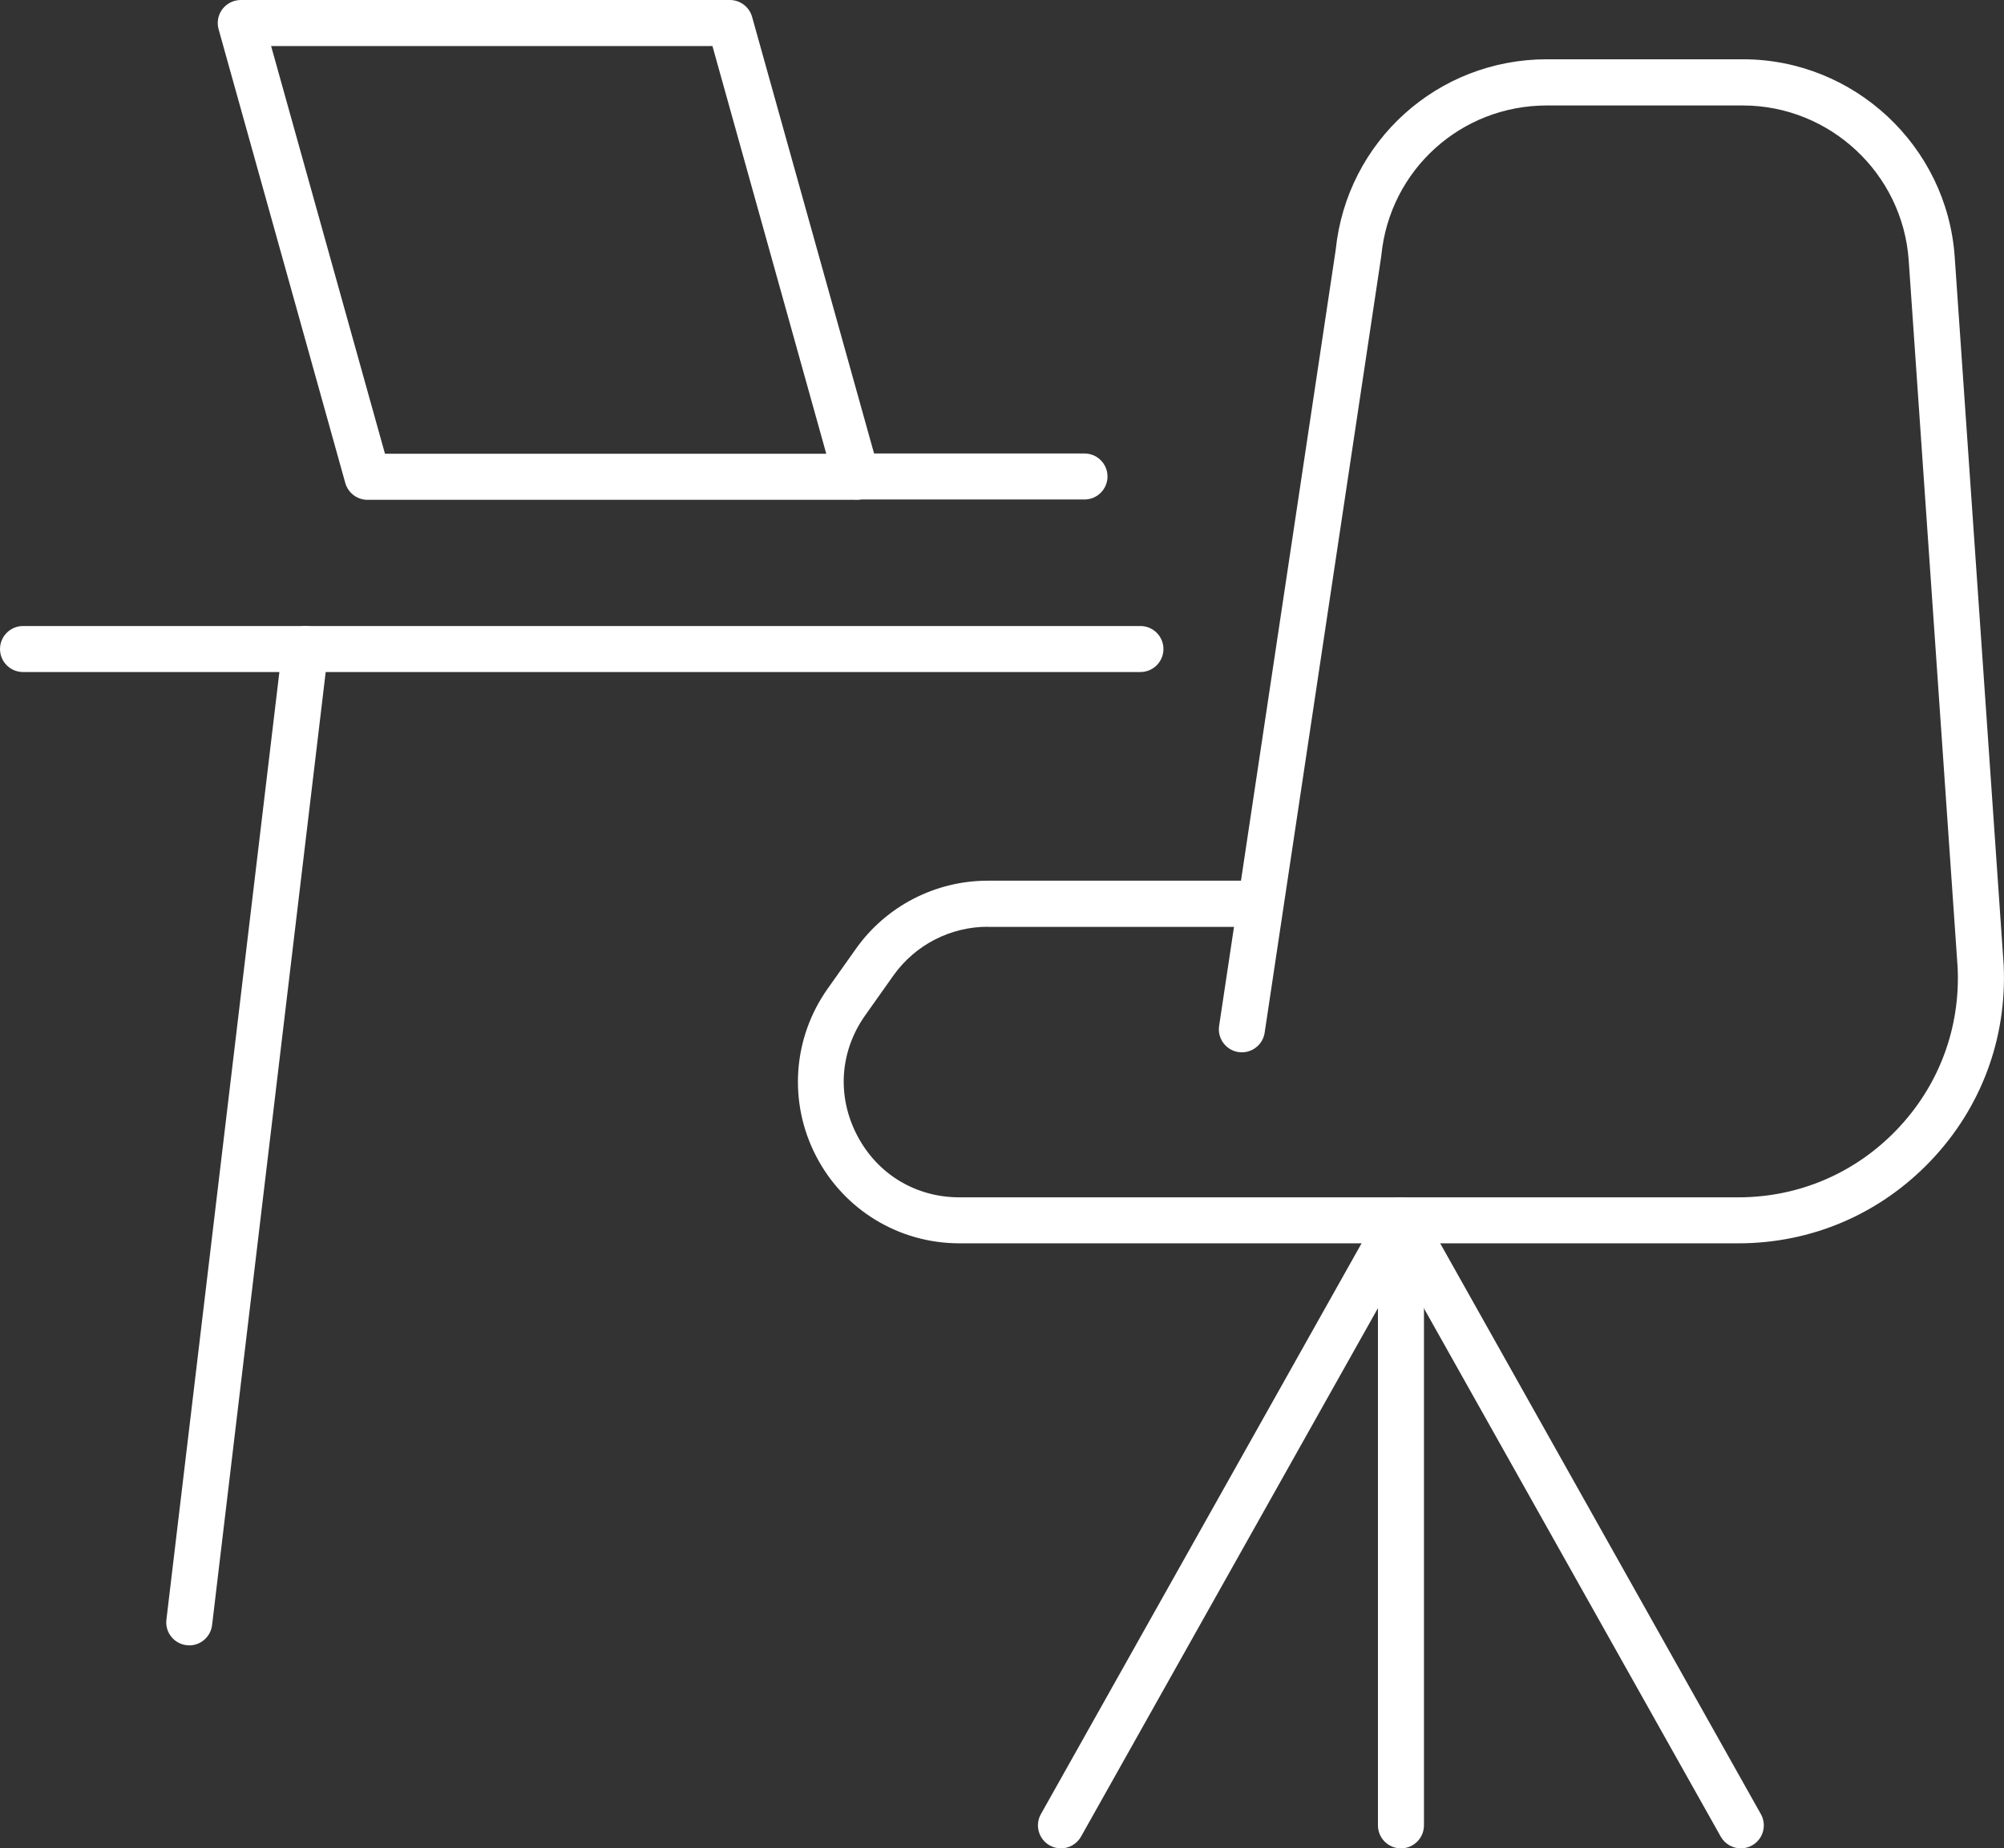 <?xml version="1.0" encoding="UTF-8"?><svg id="_レイヤー_2" xmlns="http://www.w3.org/2000/svg" width="105.4mm" height="97.24mm" viewBox="0 0 298.78 275.65"><rect x="0" y="0" width="298.78" height="275.65" fill="#333333" stroke="none"/><defs><style>.cls-1{fill:#fff;stroke-width:0px;}</style></defs><g id="_レイヤー_1-2"><path class="cls-1" d="m259.17,185.42h-116.12c-9.04,0-17.23-4.99-21.38-13.01-4.15-8.02-3.49-17.59,1.73-24.97l4.2-5.93c4.5-6.37,11.85-10.17,19.65-10.17h37.77l14.12-94.07c1.66-16.21,15.18-28.43,31.49-28.43h29.23c16.56,0,30.43,12.94,31.57,29.47l7.3,105.59c.51,10.99-3.37,21.36-10.92,29.26-7.55,7.9-17.72,12.26-28.65,12.26Zm-111.92-47.21c-5.57,0-10.83,2.72-14.05,7.27l-4.2,5.93c-3.79,5.35-4.25,12.02-1.24,17.85,3.01,5.82,8.73,9.3,15.28,9.3h116.12c9.03,0,17.44-3.6,23.68-10.13,6.24-6.53,9.44-15.1,9.03-24.12l-7.3-105.51c-.9-12.94-11.76-23.07-24.73-23.07h-29.23c-12.79,0-23.4,9.6-24.66,22.33,0,.06-.01.11-.02.17l-17.38,115.78c-.28,1.87-2.03,3.16-3.9,2.89-1.87-.28-3.17-2.03-2.89-3.9l2.22-14.77h-36.74Z"/><path class="cls-1" d="m158.18,275.65c-.57,0-1.15-.14-1.68-.44-1.65-.93-2.24-3.02-1.31-4.67l50.68-90.23c.93-1.65,3.02-2.24,4.67-1.31,1.65.93,2.24,3.02,1.31,4.67l-50.68,90.23c-.63,1.12-1.8,1.75-3,1.75Z"/><path class="cls-1" d="m259.55,275.65c-1.2,0-2.37-.63-3-1.75l-50.68-90.23c-.93-1.65-.34-3.75,1.31-4.67,1.65-.93,3.75-.34,4.67,1.31l50.68,90.23c.93,1.65.34,3.75-1.31,4.67-.53.3-1.11.44-1.68.44Z"/><path class="cls-1" d="m208.87,275.65c-1.9,0-3.43-1.54-3.43-3.43v-90.23c0-1.9,1.54-3.43,3.43-3.43s3.43,1.54,3.43,3.43v90.23c0,1.9-1.54,3.43-3.43,3.43Z"/><path class="cls-1" d="m170.03,100.22H3.43c-1.9,0-3.43-1.54-3.43-3.43s1.54-3.43,3.43-3.43h166.6c1.9,0,3.43,1.54,3.43,3.43s-1.54,3.43-3.43,3.43Z"/><path class="cls-1" d="m28.22,245.37c-.14,0-.27,0-.41-.02-1.88-.22-3.23-1.93-3-3.81l17.3-145.16c.22-1.88,1.93-3.23,3.81-3,1.88.22,3.23,1.93,3,3.81l-17.3,145.16c-.21,1.74-1.69,3.03-3.4,3.03Z"/><path class="cls-1" d="m161.69,74.49h-33.97c-1.9,0-3.43-1.54-3.43-3.43s1.54-3.43,3.43-3.43h33.97c1.9,0,3.43,1.54,3.43,3.43s-1.54,3.43-3.43,3.43Z"/><path class="cls-1" d="m127.72,74.54H54.79c-1.54,0-2.89-1.03-3.31-2.51L32.59,4.36c-.29-1.03-.08-2.14.57-3,.65-.85,1.66-1.36,2.73-1.36h72.93c1.54,0,2.89,1.03,3.31,2.51l18.9,67.67c.29,1.03.08,2.14-.57,3-.65.85-1.66,1.36-2.73,1.36Zm-70.33-6.87h65.8L106.22,6.87H40.42l16.98,60.81Z"/></g></svg>
